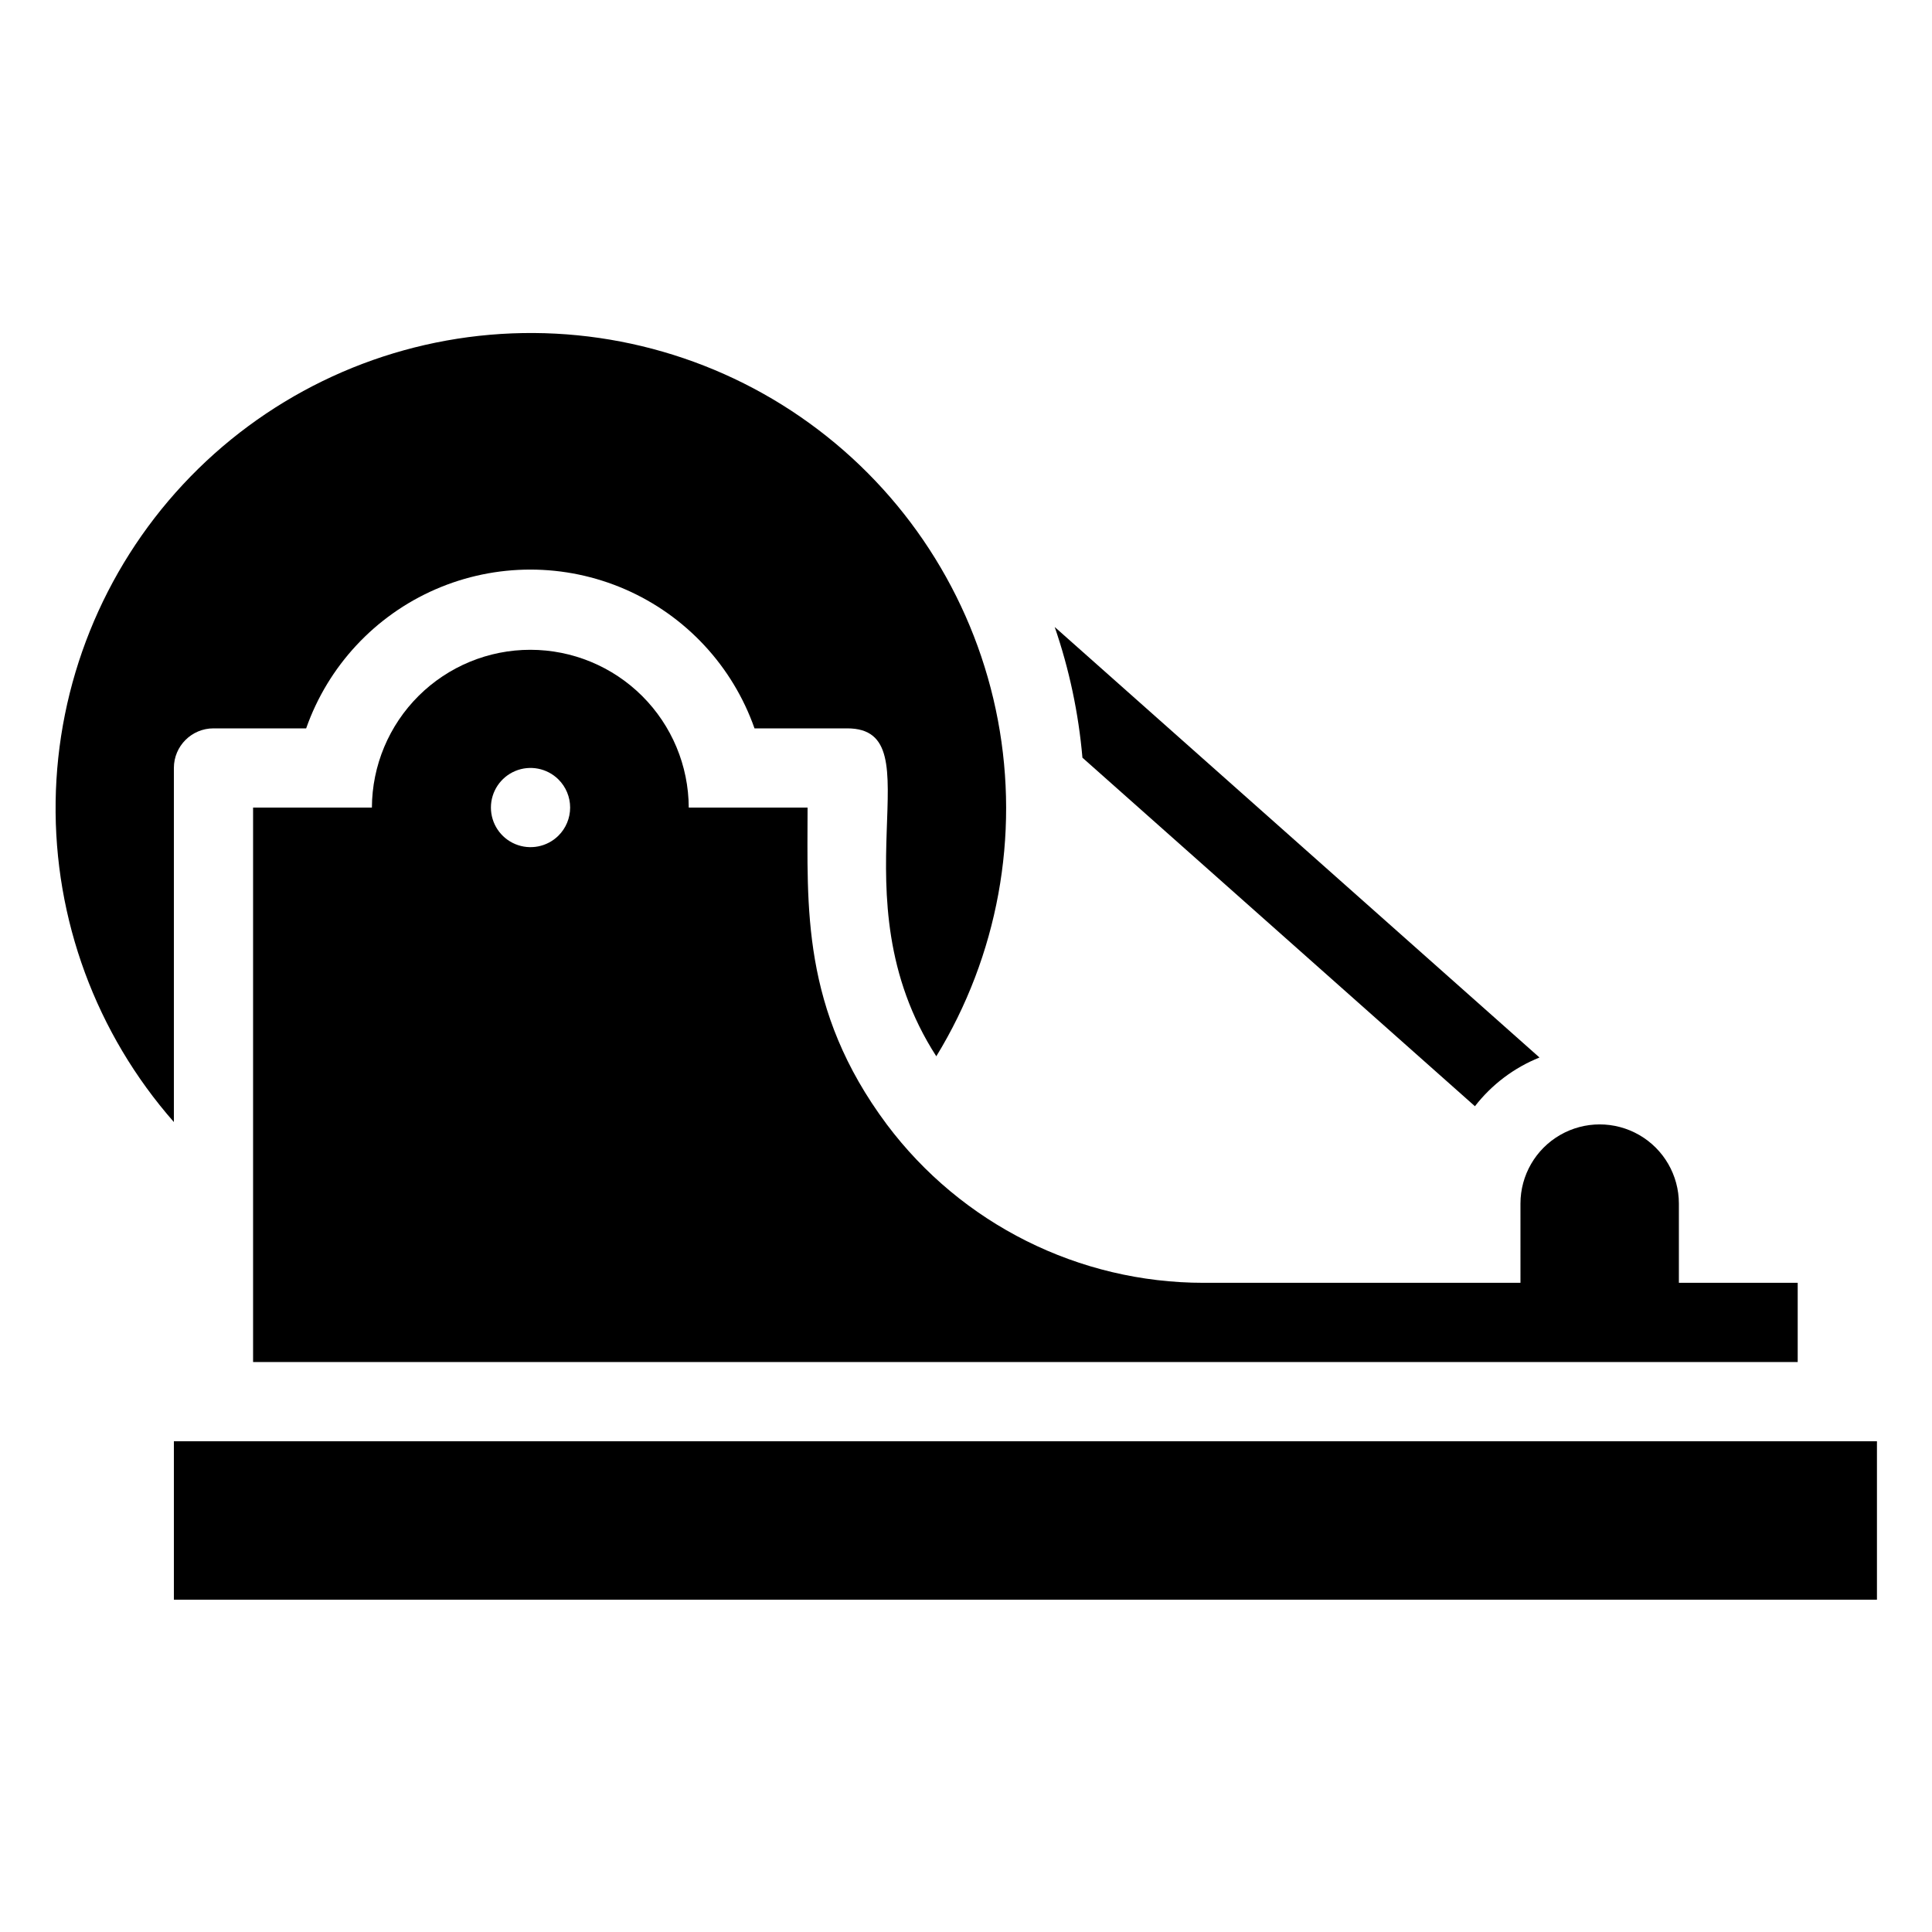 <?xml version="1.0" encoding="UTF-8"?>
<!-- Uploaded to: ICON Repo, www.iconrepo.com, Generator: ICON Repo Mixer Tools -->
<svg fill="#000000" width="800px" height="800px" version="1.1" viewBox="144 144 512 512" xmlns="http://www.w3.org/2000/svg">
 <g>
  <path d="m190.08 347.52c0-5.797 4.699-10.496 10.496-10.496h24.559c5.809-16.504 18.219-29.852 34.258-36.84 16.039-6.984 34.262-6.984 50.305 0 16.039 6.988 28.449 20.336 34.254 36.84h24.562c24.035 0-3.988 44.082 23.617 86.906h-0.004c16.293-26.633 22.113-58.371 16.332-89.051-5.781-30.684-22.754-58.125-47.625-77-24.867-18.879-55.863-27.844-86.969-25.164-31.109 2.684-60.109 16.824-81.379 39.68-21.273 22.855-33.297 52.797-33.742 84.016-0.441 31.219 10.723 61.492 31.336 84.941z"/>
  <path d="m190.08 525.95h451.33v41.984h-451.33z"/>
  <path d="m546.94 483.96h-83.965c-33.039 0-64.148-15.551-83.969-41.98-22.777-30.543-20.992-57.832-20.992-83.969h-31.488c-0.047-11.102-4.488-21.73-12.352-29.566-7.863-7.836-18.508-12.234-29.609-12.242-11.102-0.008-21.75 4.383-29.625 12.207-7.883 7.84-12.336 18.484-12.383 29.602h-31.488v146.94h409.34v-20.992h-31.488v-20.988c0-7.5-4-14.434-10.496-18.18-6.492-3.75-14.496-3.75-20.992 0-6.492 3.746-10.496 10.68-10.496 18.18zm-254.95-118.5c-3.012 2.984-7.519 3.867-11.43 2.238s-6.461-5.453-6.461-9.688c0-4.238 2.551-8.059 6.461-9.691 3.91-1.629 8.418-0.746 11.43 2.238 1.984 1.969 3.102 4.652 3.102 7.453 0 2.797-1.117 5.481-3.102 7.449z"/>
  <path d="m534.87 437.16c4.461-5.746 10.363-10.199 17.109-12.91l-128.47-114.09c3.856 11.203 6.32 22.836 7.348 34.637z"/>
 </g>
</svg>